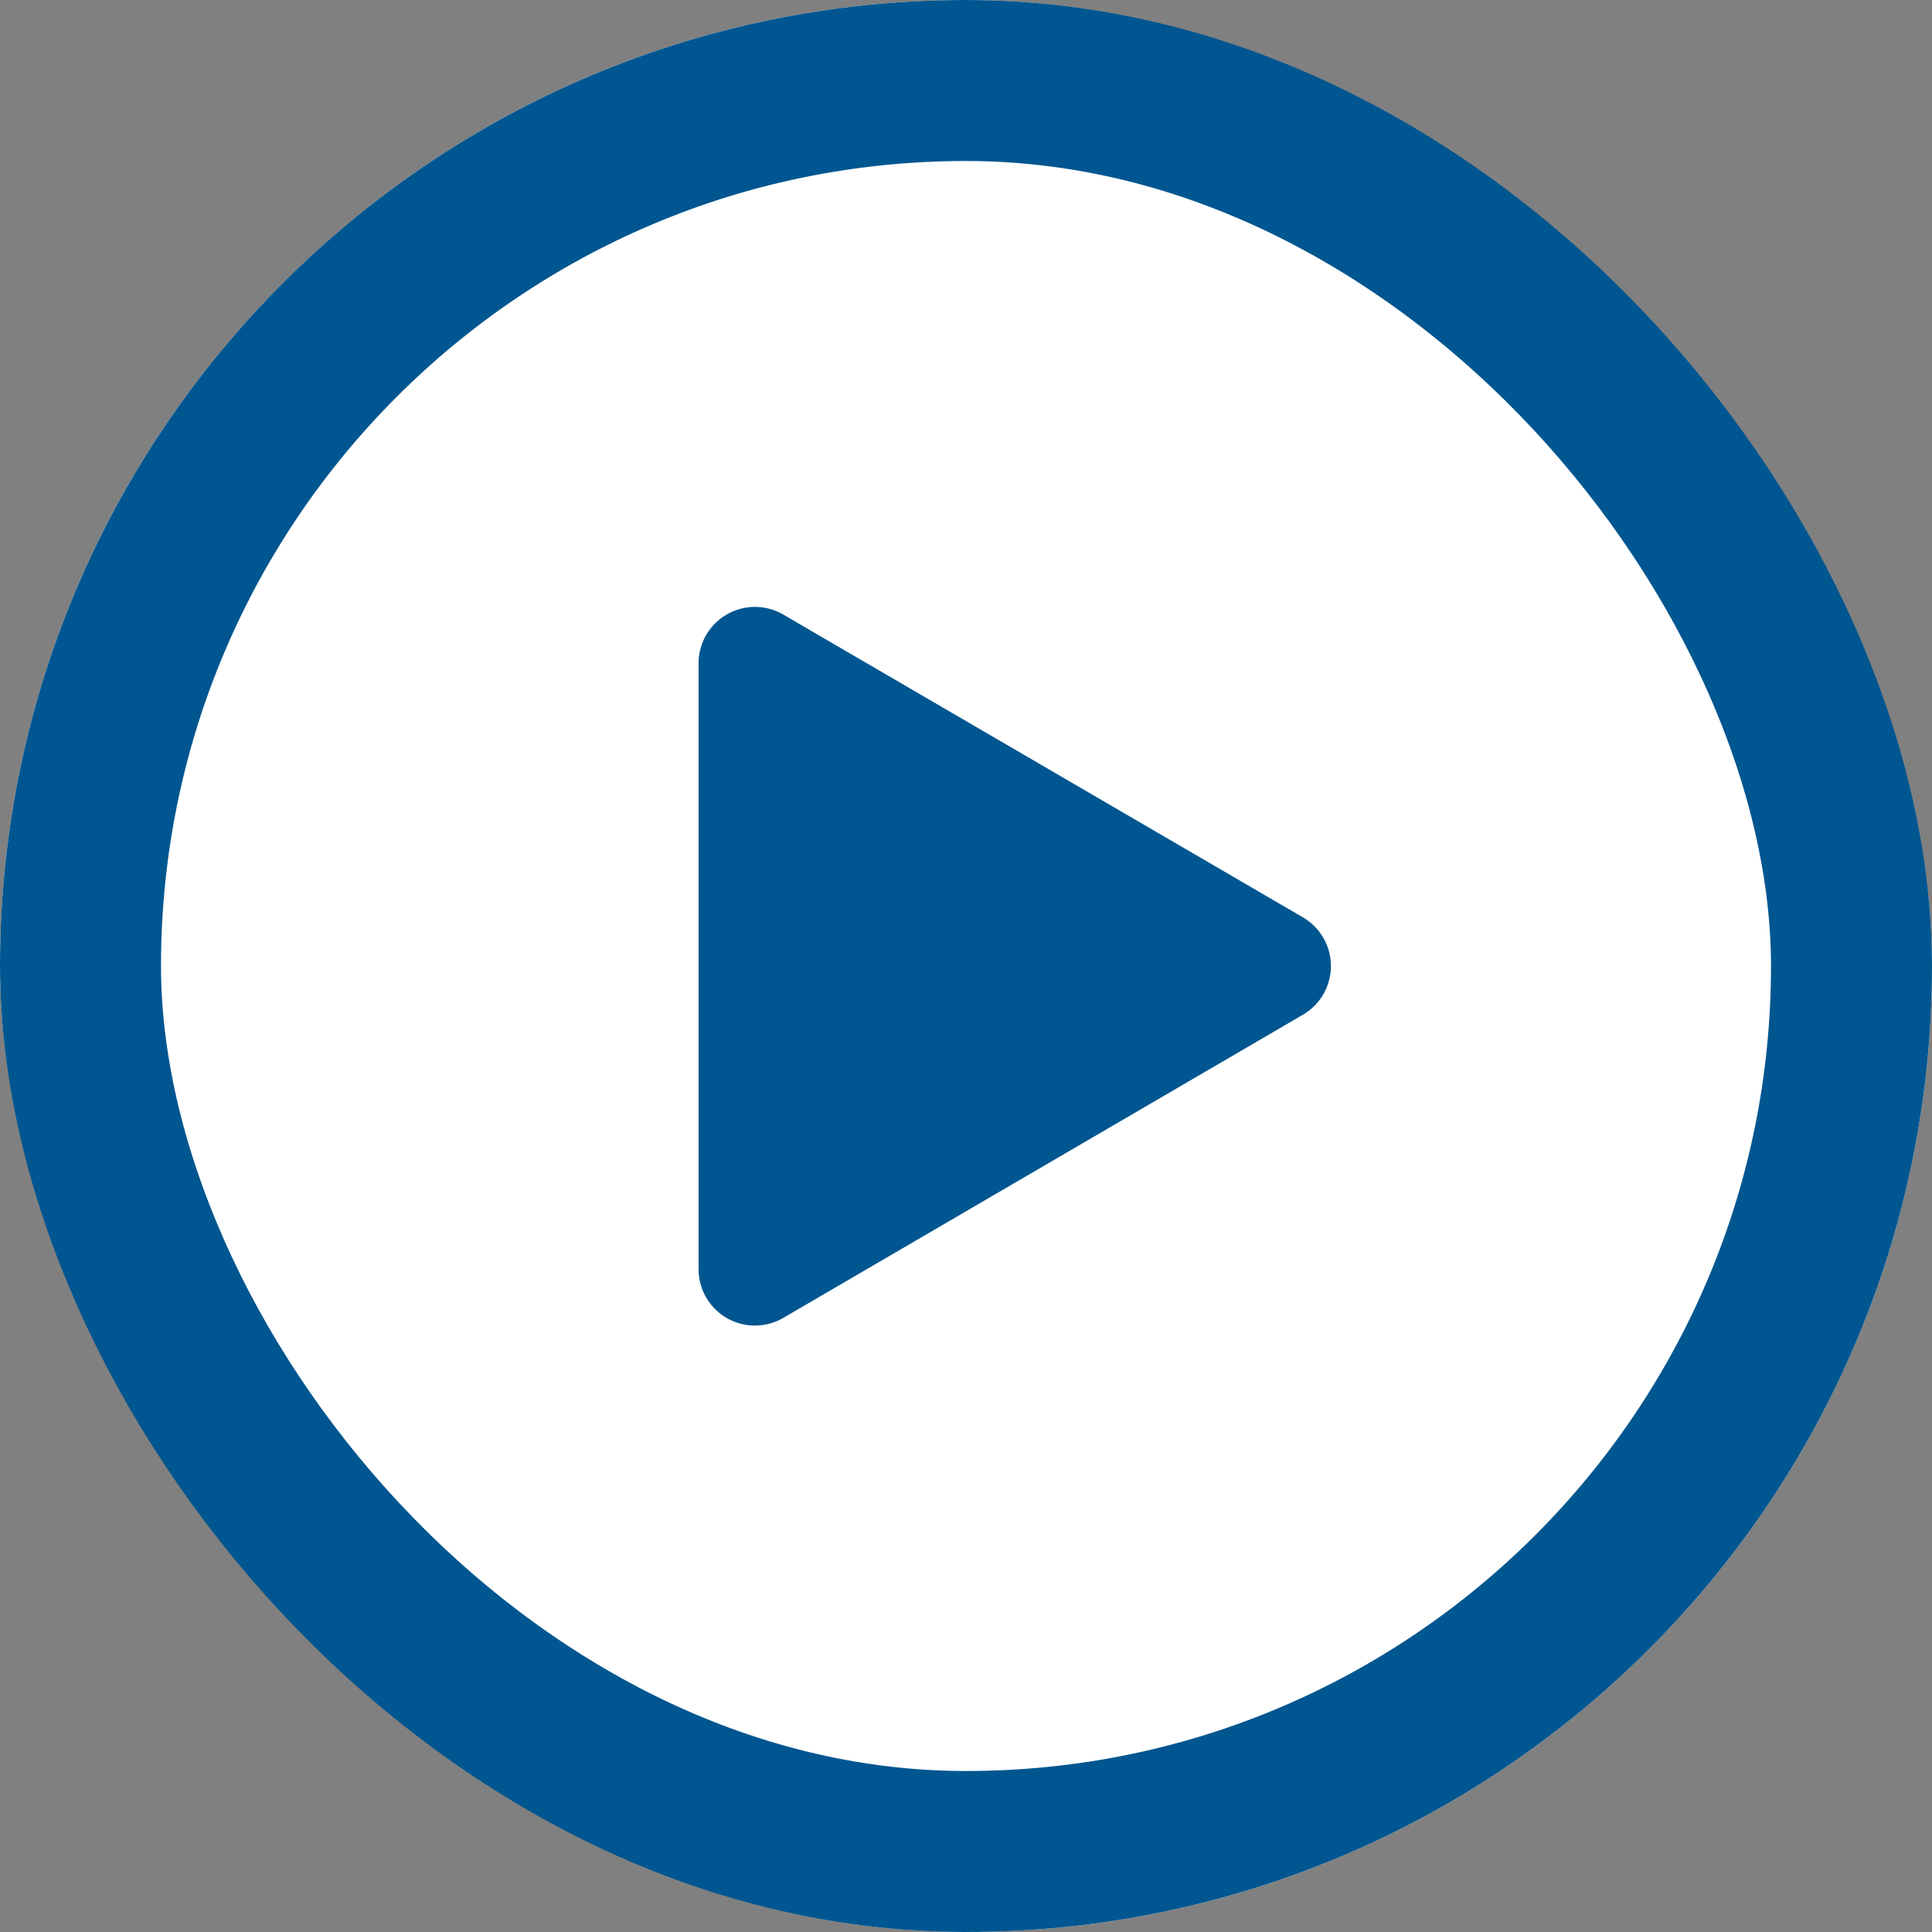 <svg xmlns="http://www.w3.org/2000/svg" width="24" height="24" viewBox="0 0 24 24"><rect x="0" y="0" width="24" height="24" fill="#808080" stroke="none"/><g fill="#fff" stroke="#005690" stroke-width="2"><rect width="24" height="24" rx="12" stroke="none"/><rect x="1" y="1" width="22" height="22" rx="11" fill="none"/></g><path d="M4.38,1.037a.7.7,0,0,1,1.209,0L9.355,7.492a.7.7,0,0,1-.6,1.053H1.219a.7.7,0,0,1-.6-1.053Z" transform="translate(17.223 7.016) rotate(90)" fill="#005690"/></svg>